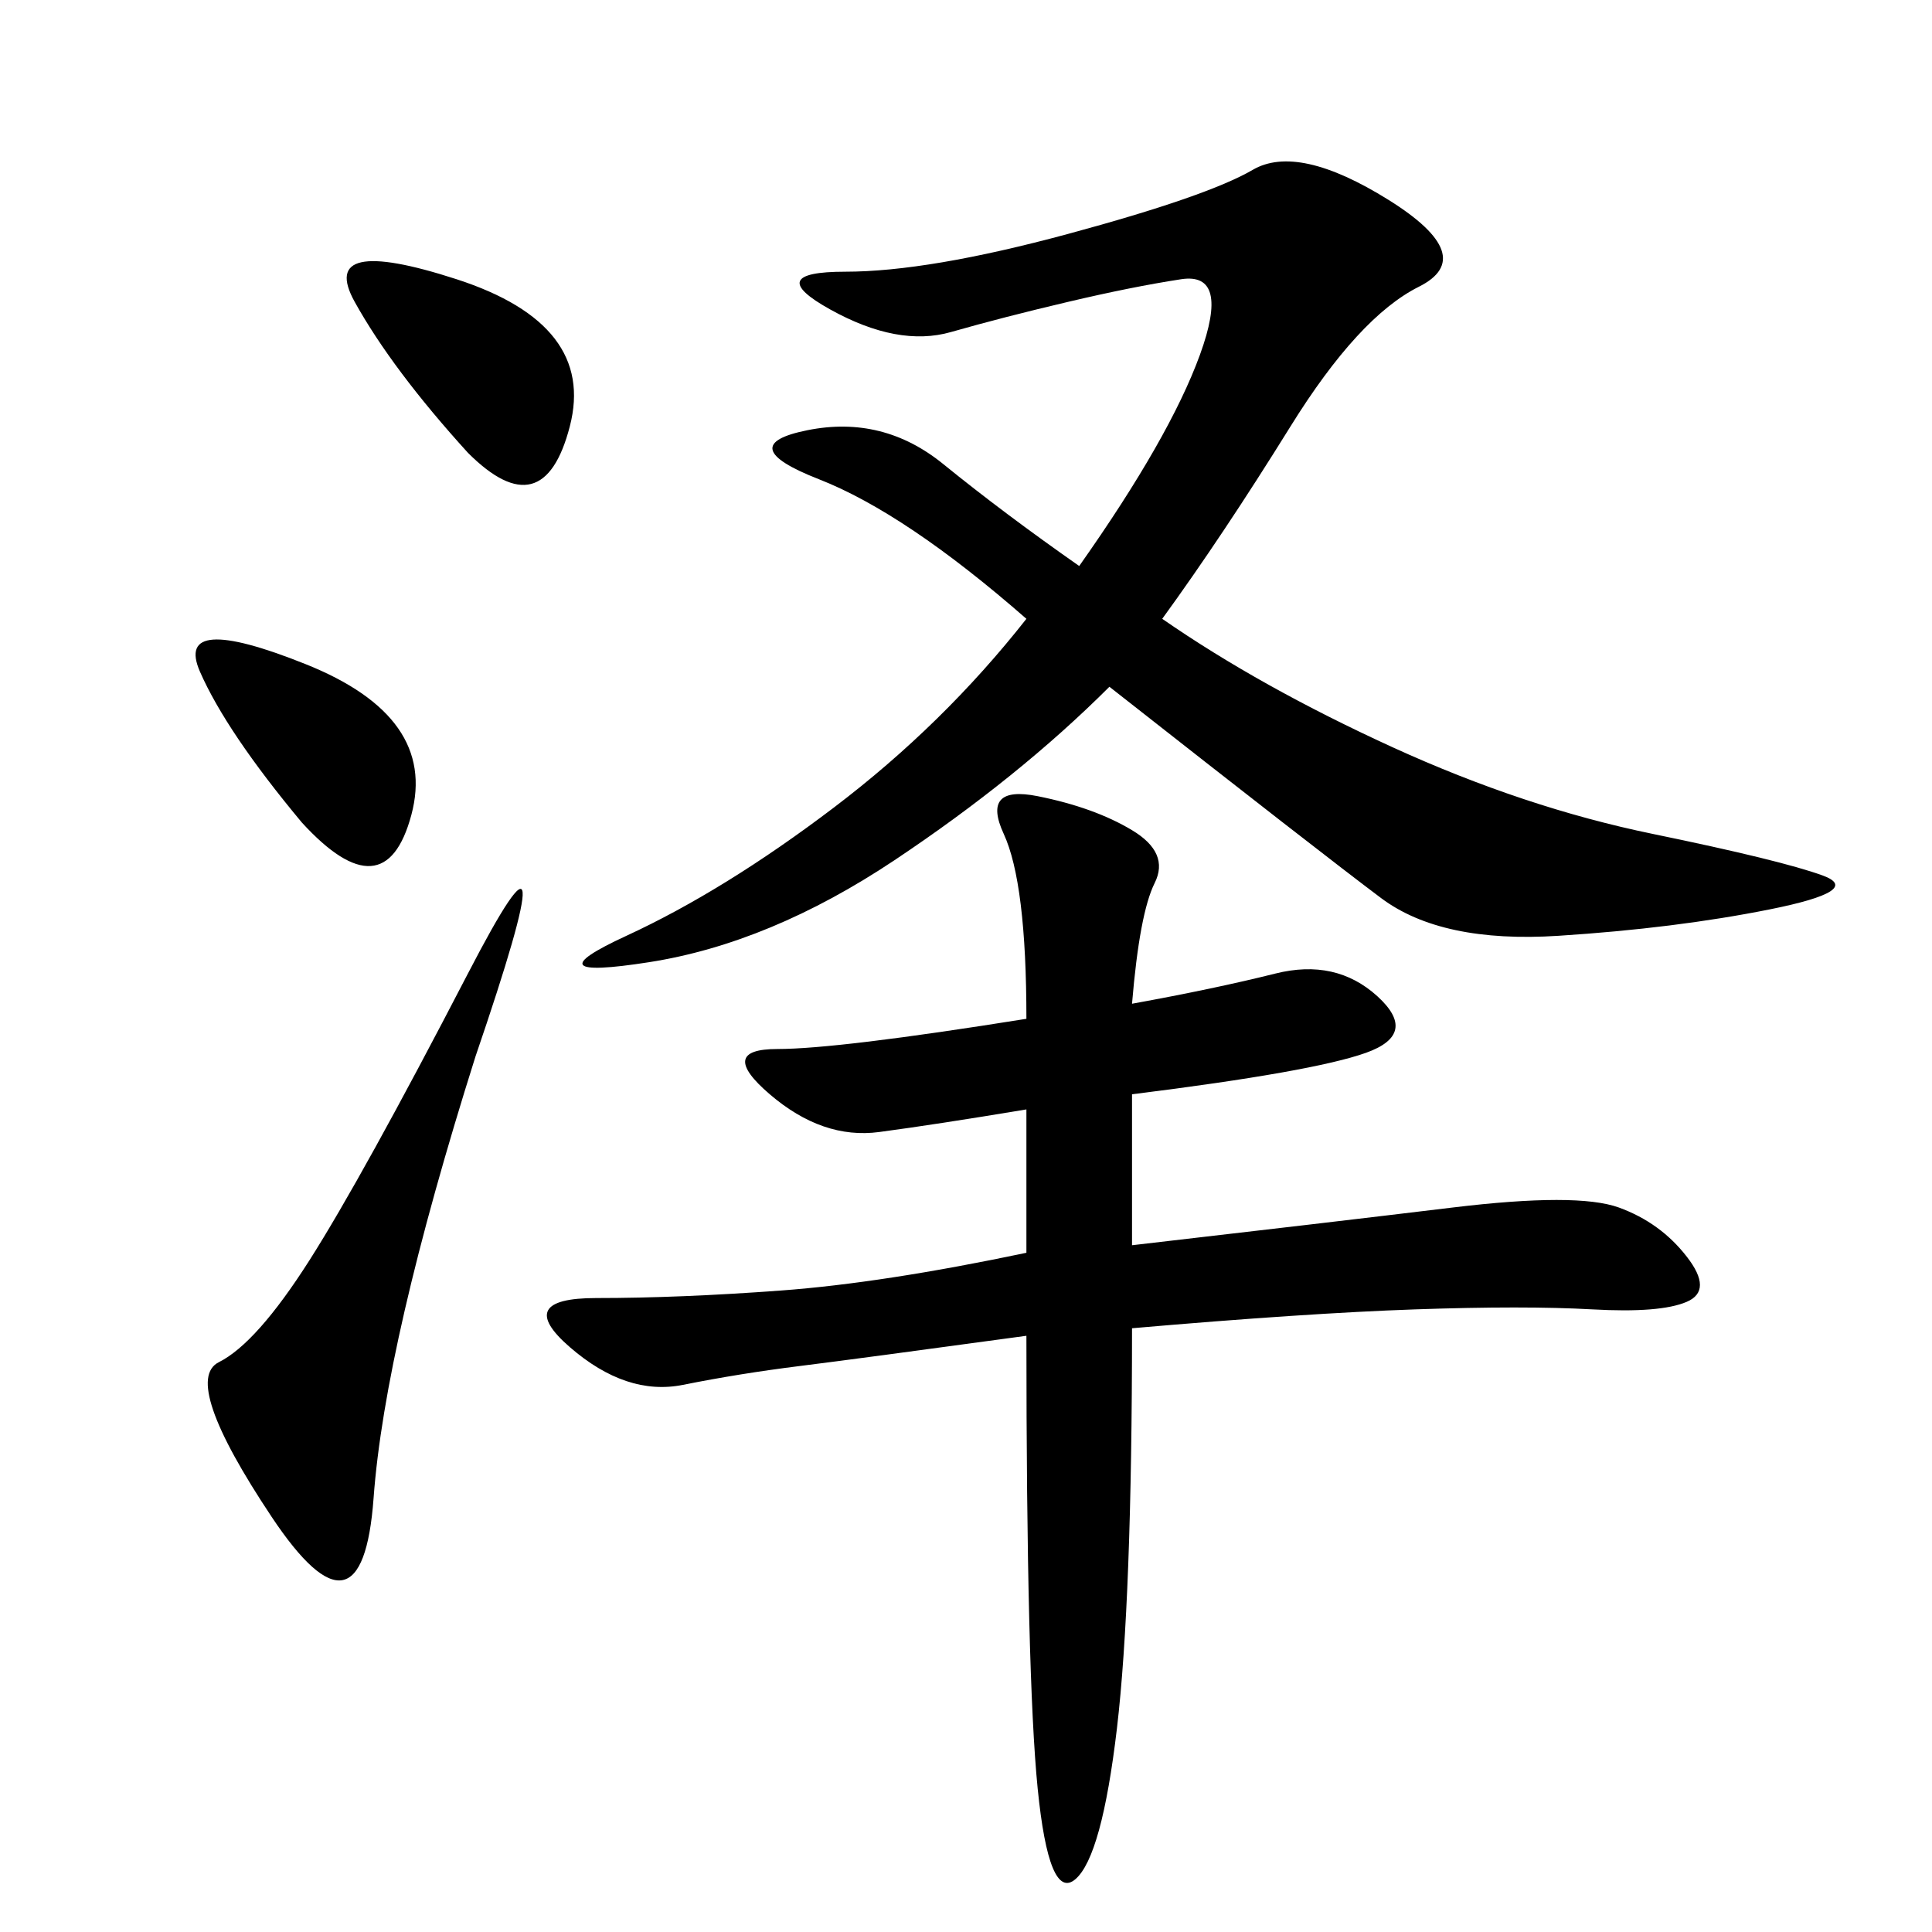 <svg xmlns="http://www.w3.org/2000/svg" xmlns:xlink="http://www.w3.org/1999/xlink" width="300" height="300"><path d="M175.78 155.86Q188.67 153.52 198.05 151.17Q207.42 148.83 213.87 154.69Q220.31 160.55 212.11 163.48Q203.91 166.41 175.78 169.92L175.78 169.92L175.78 193.36Q206.25 189.84 225.59 187.50Q244.92 185.16 251.37 187.50Q257.81 189.84 261.91 195.12Q266.02 200.39 261.91 202.15Q257.81 203.91 247.27 203.32Q236.72 202.73 219.73 203.32Q202.73 203.91 175.78 206.25L175.78 206.25Q175.78 248.44 173.44 268.36Q171.09 288.28 166.99 291.80Q162.89 295.31 161.13 277.73Q159.38 260.16 159.38 207.42L159.38 207.42Q133.59 210.94 124.22 212.11Q114.84 213.28 106.05 215.04Q97.27 216.80 88.48 209.18Q79.69 201.56 92.58 201.56L92.58 201.56Q105.47 201.56 121.29 200.39Q137.11 199.22 159.38 194.53L159.38 194.53L159.38 172.27Q145.31 174.61 136.52 175.78Q127.73 176.95 119.53 169.92Q111.33 162.89 120.70 162.89L120.70 162.89Q130.08 162.89 159.38 158.20L159.38 158.20Q159.38 137.11 155.86 129.49Q152.34 121.88 161.13 123.63Q169.92 125.39 175.78 128.91Q181.64 132.42 179.30 137.11Q176.95 141.80 175.78 155.86L175.78 155.86ZM180.47 96.09Q195.70 106.64 216.21 116.02Q236.72 125.39 256.64 129.49Q276.56 133.59 283.01 135.94Q289.45 138.28 274.80 141.21Q260.16 144.14 241.99 145.31Q223.83 146.48 214.45 139.45Q205.08 132.42 172.27 106.64L172.27 106.64Q158.20 120.70 138.87 133.59Q119.53 146.48 100.78 149.41Q82.03 152.34 97.27 145.31Q112.50 138.28 129.49 125.39Q146.48 112.50 159.38 96.09L159.38 96.09Q140.63 79.69 127.15 74.41Q113.67 69.14 125.39 66.80Q137.11 64.45 146.48 72.07Q155.86 79.69 167.58 87.89L167.58 87.89Q181.64 67.97 186.33 55.08Q191.02 42.19 183.40 43.36Q175.78 44.53 165.82 46.88Q155.86 49.22 147.66 51.56Q139.45 53.91 128.91 48.05Q118.36 42.19 131.25 42.19L131.25 42.19Q144.14 42.19 165.82 36.33Q187.50 30.47 194.53 26.37Q201.56 22.27 215.63 31.05Q229.69 39.84 220.31 44.53Q210.94 49.22 200.39 66.21Q189.84 83.20 180.47 96.09L180.47 96.09ZM73.83 164.06Q59.77 208.59 58.01 232.62Q56.25 256.64 42.19 235.55Q28.13 214.45 33.98 211.52Q39.84 208.59 48.05 195.70Q56.25 182.81 72.66 151.17Q89.06 119.53 73.83 164.06L73.83 164.06ZM72.66 70.31Q60.94 57.42 55.08 46.88Q49.22 36.33 70.90 43.36Q92.58 50.39 88.48 66.21Q84.38 82.03 72.66 70.31L72.66 70.31ZM46.88 127.73Q35.16 113.67 31.05 104.30Q26.95 94.92 47.46 103.13Q67.97 111.33 63.87 126.56Q59.77 141.80 46.88 127.73L46.88 127.73Z"/></svg>